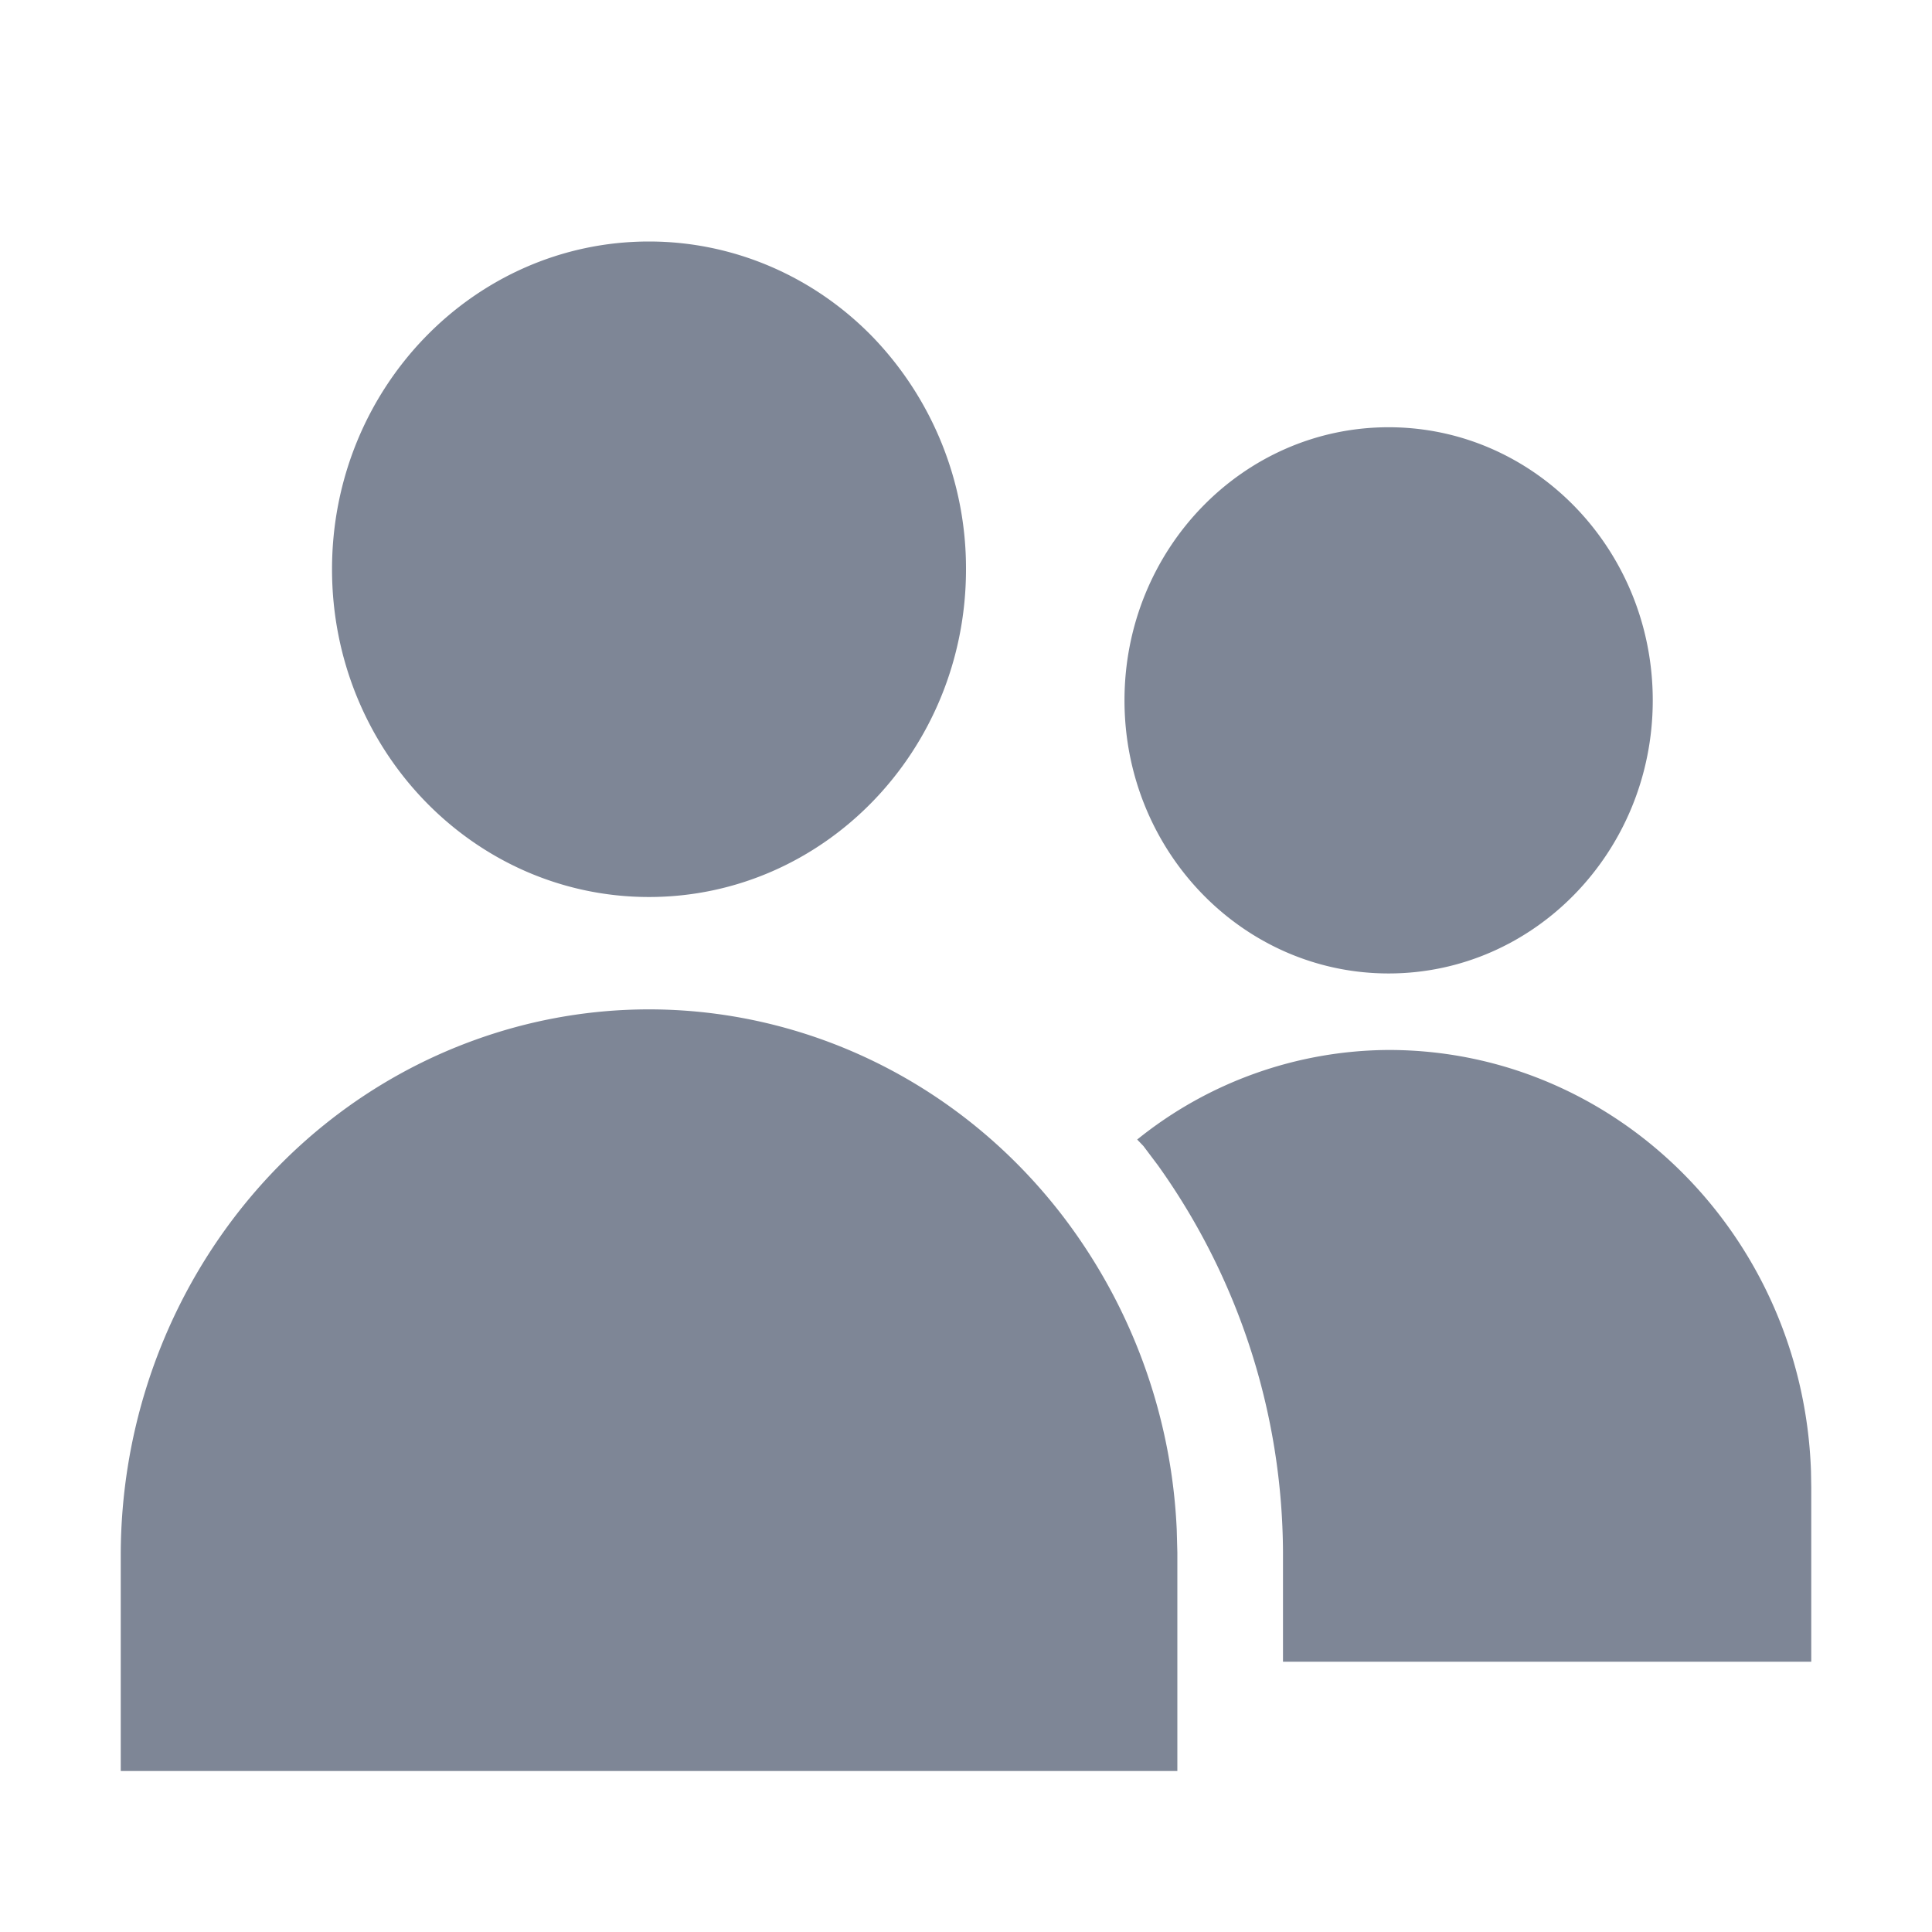 <svg width="28" height="28" viewBox="0 0 28 28" xmlns="http://www.w3.org/2000/svg">
    <path d="M9.406 3.5c1.219 0 2.387.5 3.249 1.391A4.833 4.833 0 0 1 14 8.25C14 10.873 11.943 13 9.406 13c-2.537 0-4.594-2.127-4.594-4.75S6.87 3.5 9.407 3.5zm10.719 2.692c2.114 0 3.828 1.772 3.828 3.958s-1.714 3.958-3.828 3.958-3.828-1.772-3.828-3.958 1.714-3.958 3.828-3.958zm-4.747 11.4a8.077 8.077 0 0 1 1.676 4.574l.009.334v3.167H1.75V22.5c.019-3.352 2.077-6.328 5.138-7.43 3.06-1.103 6.462-.093 8.49 2.522zm4.747-2.375c3.308 0 6.003 2.71 6.121 6.1l.004.233v2.533h-7.656V22.5a9.715 9.715 0 0 0-1.81-5.608l-.212-.282-.091-.095a5.847 5.847 0 0 1 3.644-1.298z" fill="#7E8696" fill-rule="evenodd"/>
</svg>
